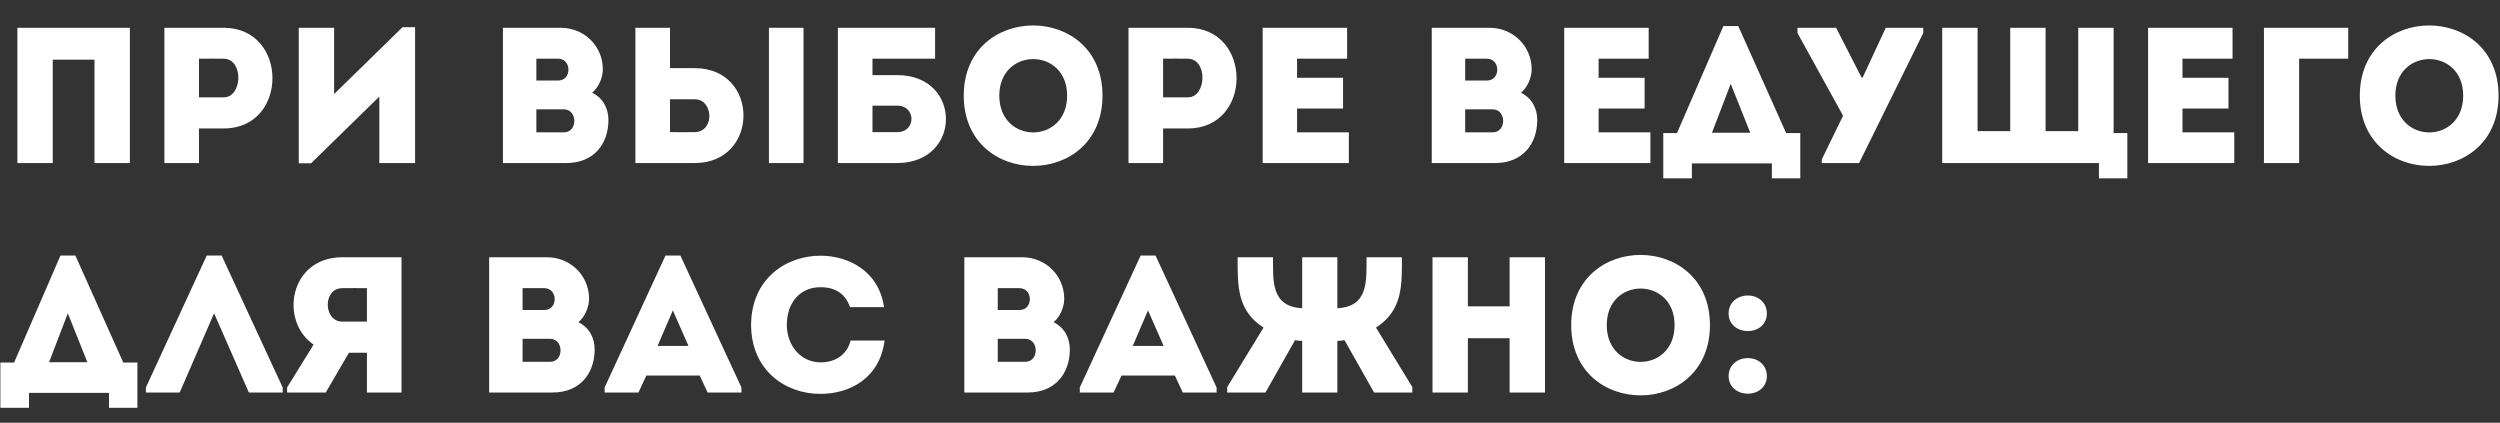 <?xml version="1.0" encoding="UTF-8"?> <svg xmlns="http://www.w3.org/2000/svg" width="414" height="70" viewBox="0 0 414 70" fill="none"><rect x="0" y="0" width="414" height="70" fill="#333333" stroke="none"/> <path d="M21.504 4.6V27C19.552 27 17.6 27 15.648 27V9.88H8.736V27C6.784 27 4.8 27 2.88 27V4.6C4.8 4.6 6.784 4.6 21.504 4.6ZM32.951 27C31.031 27 29.111 27 27.223 27C27.223 19.544 27.223 12.088 27.223 4.6C30.455 4.6 33.783 4.6 37.079 4.6C47.799 4.632 47.799 21.272 37.079 21.272H32.951V27ZM37.047 16.12C40.183 16.12 40.375 9.752 37.047 9.72C35.703 9.688 34.263 9.72 32.951 9.72C32.951 11.544 32.951 14.296 32.951 16.12H37.047ZM62.818 15.992L51.522 27.032H49.474V4.6C51.426 4.6 53.378 4.6 55.33 4.6V15.576L66.658 4.504H68.738V27C66.786 27 64.802 27 62.818 27V15.992ZM99.829 11.48C99.829 12.824 99.157 14.456 98.07 15.352C99.894 16.28 100.758 17.944 100.758 19.928C100.726 23.832 98.358 27 93.781 27H83.285V4.6H92.853C96.725 4.6 99.829 7.608 99.829 11.48ZM93.365 18.104H88.822V21.912H93.397C95.701 21.912 95.669 18.104 93.365 18.104ZM92.406 9.72H88.822V13.336H92.438C94.71 13.336 94.71 9.72 92.406 9.72ZM105.223 4.6H110.951V11.288H115.079C125.799 11.288 125.799 26.968 115.079 27H105.223V4.6ZM115.047 16.44H110.951V21.88C112.263 21.88 113.703 21.912 115.047 21.88C118.375 21.848 118.183 16.44 115.047 16.44ZM127.335 27V4.6H133.063V27H127.335ZM148.578 17.496H144.482V21.88C145.794 21.88 147.234 21.88 148.578 21.88C151.746 21.88 151.714 17.496 148.578 17.496ZM144.482 12.44H148.61C159.33 12.44 159.33 26.968 148.61 27H138.754V4.6H154.85V9.72H144.482V12.44ZM182.573 15.832C182.573 31.352 159.597 31.352 159.597 15.832C159.597 0.344 182.573 0.344 182.573 15.832ZM165.485 15.832C165.485 23.96 176.717 23.96 176.717 15.832C176.717 7.768 165.485 7.768 165.485 15.832ZM192.607 27C190.687 27 188.767 27 186.879 27C186.879 19.544 186.879 12.088 186.879 4.6C190.111 4.6 193.439 4.6 196.735 4.6C207.455 4.632 207.455 21.272 196.735 21.272H192.607V27ZM196.703 16.12C199.839 16.12 200.031 9.752 196.703 9.72C195.359 9.688 193.919 9.72 192.607 9.72C192.607 11.544 192.607 14.296 192.607 16.12H196.703ZM223.082 4.6C223.082 6.264 223.082 7.992 223.082 9.72C219.754 9.72 218.09 9.72 214.794 9.72V12.888H222.41C222.41 14.584 222.41 16.28 222.41 17.976H214.794C214.794 19.288 214.794 20.568 214.794 21.912C218.09 21.912 220.01 21.912 223.37 21.912C223.37 23.576 223.37 25.304 223.37 27C218.122 27 214.282 27 209.098 27C209.098 19.512 209.098 12.024 209.098 4.6C214.282 4.6 217.834 4.6 223.082 4.6ZM253.642 11.48C253.642 12.824 252.97 14.456 251.882 15.352C253.706 16.28 254.57 17.944 254.57 19.928C254.538 23.832 252.17 27 247.594 27H237.098V4.6H246.666C250.538 4.6 253.642 7.608 253.642 11.48ZM247.178 18.104H242.634V21.912H247.21C249.514 21.912 249.482 18.104 247.178 18.104ZM246.218 9.72H242.634V13.336H246.25C248.522 13.336 248.522 9.72 246.218 9.72ZM273.02 4.6C273.02 6.264 273.02 7.992 273.02 9.72C269.692 9.72 268.028 9.72 264.732 9.72V12.888H272.347C272.347 14.584 272.347 16.28 272.347 17.976H264.732C264.732 19.288 264.732 20.568 264.732 21.912C268.028 21.912 269.948 21.912 273.308 21.912C273.308 23.576 273.308 25.304 273.308 27C268.06 27 264.22 27 259.036 27C259.036 19.512 259.036 12.024 259.036 4.6C264.22 4.6 267.772 4.6 273.02 4.6ZM280.175 27.064V29.528H275.439V22.04H277.711L285.391 4.312H287.855L295.791 22.04H298.127V29.528H293.423V27.064H280.175ZM286.607 13.88L283.503 21.976H289.839L286.607 13.88ZM301.693 27V26.392L305.213 19.16L297.661 5.464V4.6H304.061L308.285 12.856H308.445L312.285 4.6H318.493V5.464L307.869 27H301.693ZM321.63 27V4.6H327.486V21.72H332.894V4.6H338.75V21.72H344.158V4.6H350.014V22.04H352.286V29.528H347.582V27H321.63ZM369.707 4.6C369.707 6.264 369.707 7.992 369.707 9.72C366.379 9.72 364.715 9.72 361.419 9.72V12.888H369.035C369.035 14.584 369.035 16.28 369.035 17.976H361.419C361.419 19.288 361.419 20.568 361.419 21.912C364.715 21.912 366.635 21.912 369.995 21.912C369.995 23.576 369.995 25.304 369.995 27C364.747 27 360.907 27 355.723 27C355.723 19.512 355.723 12.024 355.723 4.6C360.907 4.6 364.459 4.6 369.707 4.6ZM380.735 9.72V27C378.815 27 376.863 27 374.911 27V4.6C379.487 4.6 384.287 4.6 388.863 4.6C388.863 6.488 388.863 7.8 388.863 9.72H380.735ZM413.761 15.832C413.761 31.352 390.785 31.352 390.785 15.832C390.785 0.344 413.761 0.344 413.761 15.832ZM396.673 15.832C396.673 23.96 407.905 23.96 407.905 15.832C407.905 7.768 396.673 7.768 396.673 15.832ZM4.8 65.064V67.528H0.064V60.04H2.336L10.016 42.312H12.48L20.416 60.04H22.752V67.528H18.048V65.064H4.8ZM11.232 51.88L8.128 59.976H14.464L11.232 51.88ZM35.453 51.88L29.757 65H24.157V64.168L34.237 42.312H36.701L46.813 64.168V65H41.213L35.453 51.88ZM47.546 64.168L51.93 57.064C46.266 53.224 47.866 42.632 56.666 42.6C59.93 42.6 63.258 42.6 66.49 42.6C66.49 50.088 66.49 57.544 66.49 65C64.634 65 62.682 65 60.762 65V58.408H57.786L53.946 65H47.546V64.168ZM56.666 53.256H60.762C60.762 51.464 60.762 49.544 60.762 47.72C59.418 47.72 58.01 47.688 56.666 47.72C53.402 47.752 53.562 53.256 56.666 53.256ZM97.548 49.48C97.548 50.824 96.876 52.456 95.788 53.352C97.612 54.28 98.476 55.944 98.476 57.928C98.444 61.832 96.076 65 91.5 65H81.004V42.6H90.572C94.444 42.6 97.548 45.608 97.548 49.48ZM91.084 56.104H86.54V59.912H91.116C93.42 59.912 93.388 56.104 91.084 56.104ZM90.124 47.72H86.54V51.336H90.156C92.428 51.336 92.428 47.72 90.124 47.72ZM117.182 65L115.87 62.184H107.038L105.726 65H100.126V64.168L110.206 42.312H112.67L122.782 64.168V65H117.182ZM114.014 57.288L111.422 51.4L108.894 57.288H114.014ZM124.379 53.8C124.411 46.184 130.171 42.344 135.867 42.344C140.507 42.344 145.531 44.872 146.395 50.856C144.443 50.856 142.715 50.856 140.763 50.856C139.963 48.584 138.267 47.56 135.867 47.56C132.507 47.56 130.299 50.088 130.299 53.8C130.299 57.096 132.475 59.976 135.867 60.008C138.299 60.008 140.251 58.792 140.859 56.392C142.779 56.392 144.539 56.392 146.491 56.392C145.659 62.728 140.635 65.224 135.867 65.224C130.171 65.256 124.411 61.416 124.379 53.8ZM176.236 49.48C176.236 50.824 175.564 52.456 174.476 53.352C176.3 54.28 177.164 55.944 177.164 57.928C177.132 61.832 174.764 65 170.188 65H159.692V42.6H169.26C173.132 42.6 176.236 45.608 176.236 49.48ZM169.772 56.104H165.228V59.912H169.804C172.108 59.912 172.076 56.104 169.772 56.104ZM168.812 47.72H165.228V51.336H168.844C171.116 51.336 171.116 47.72 168.812 47.72ZM195.869 65L194.557 62.184H185.725L184.413 65H178.813V64.168L188.893 42.312H191.357L201.469 64.168V65H195.869ZM192.701 57.288L190.109 51.4L187.581 57.288H192.701ZM215.642 65V56.456C215.29 56.456 214.874 56.392 214.458 56.328L209.562 65H203.226V64.104L209.242 54.248C204.794 51.4 204.954 47.176 204.954 42.6H210.81C210.81 46.632 210.522 50.76 215.642 51.048V42.6H221.466V51.048C226.586 50.76 226.298 46.632 226.298 42.6H232.154C232.154 47.176 232.314 51.4 227.866 54.248L233.882 64.104V65H227.546L222.65 56.328C222.234 56.392 221.818 56.456 221.466 56.456V65H215.642ZM255.848 42.6V65C253.896 65 251.944 65 249.992 65V56.008H243.08V65C241.128 65 239.144 65 237.224 65V42.6C239.144 42.6 241.128 42.6 243.08 42.6V50.728H249.992V42.6C251.944 42.6 253.896 42.6 255.848 42.6ZM283.167 53.832C283.167 69.352 260.191 69.352 260.191 53.832C260.191 38.344 283.167 38.344 283.167 53.832ZM266.079 53.832C266.079 61.96 277.311 61.96 277.311 53.832C277.311 45.768 266.079 45.768 266.079 53.832ZM289.457 65.192C287.665 65.192 286.257 64.04 286.257 62.28C286.257 60.488 287.665 59.304 289.457 59.304C291.185 59.304 292.593 60.488 292.593 62.28C292.593 64.04 291.185 65.192 289.457 65.192ZM289.457 54.824C287.665 54.824 286.257 53.672 286.257 51.912C286.257 50.12 287.665 48.936 289.457 48.936C291.185 48.936 292.593 50.12 292.593 51.912C292.593 53.672 291.185 54.824 289.457 54.824Z" fill="white"></path> </svg> 